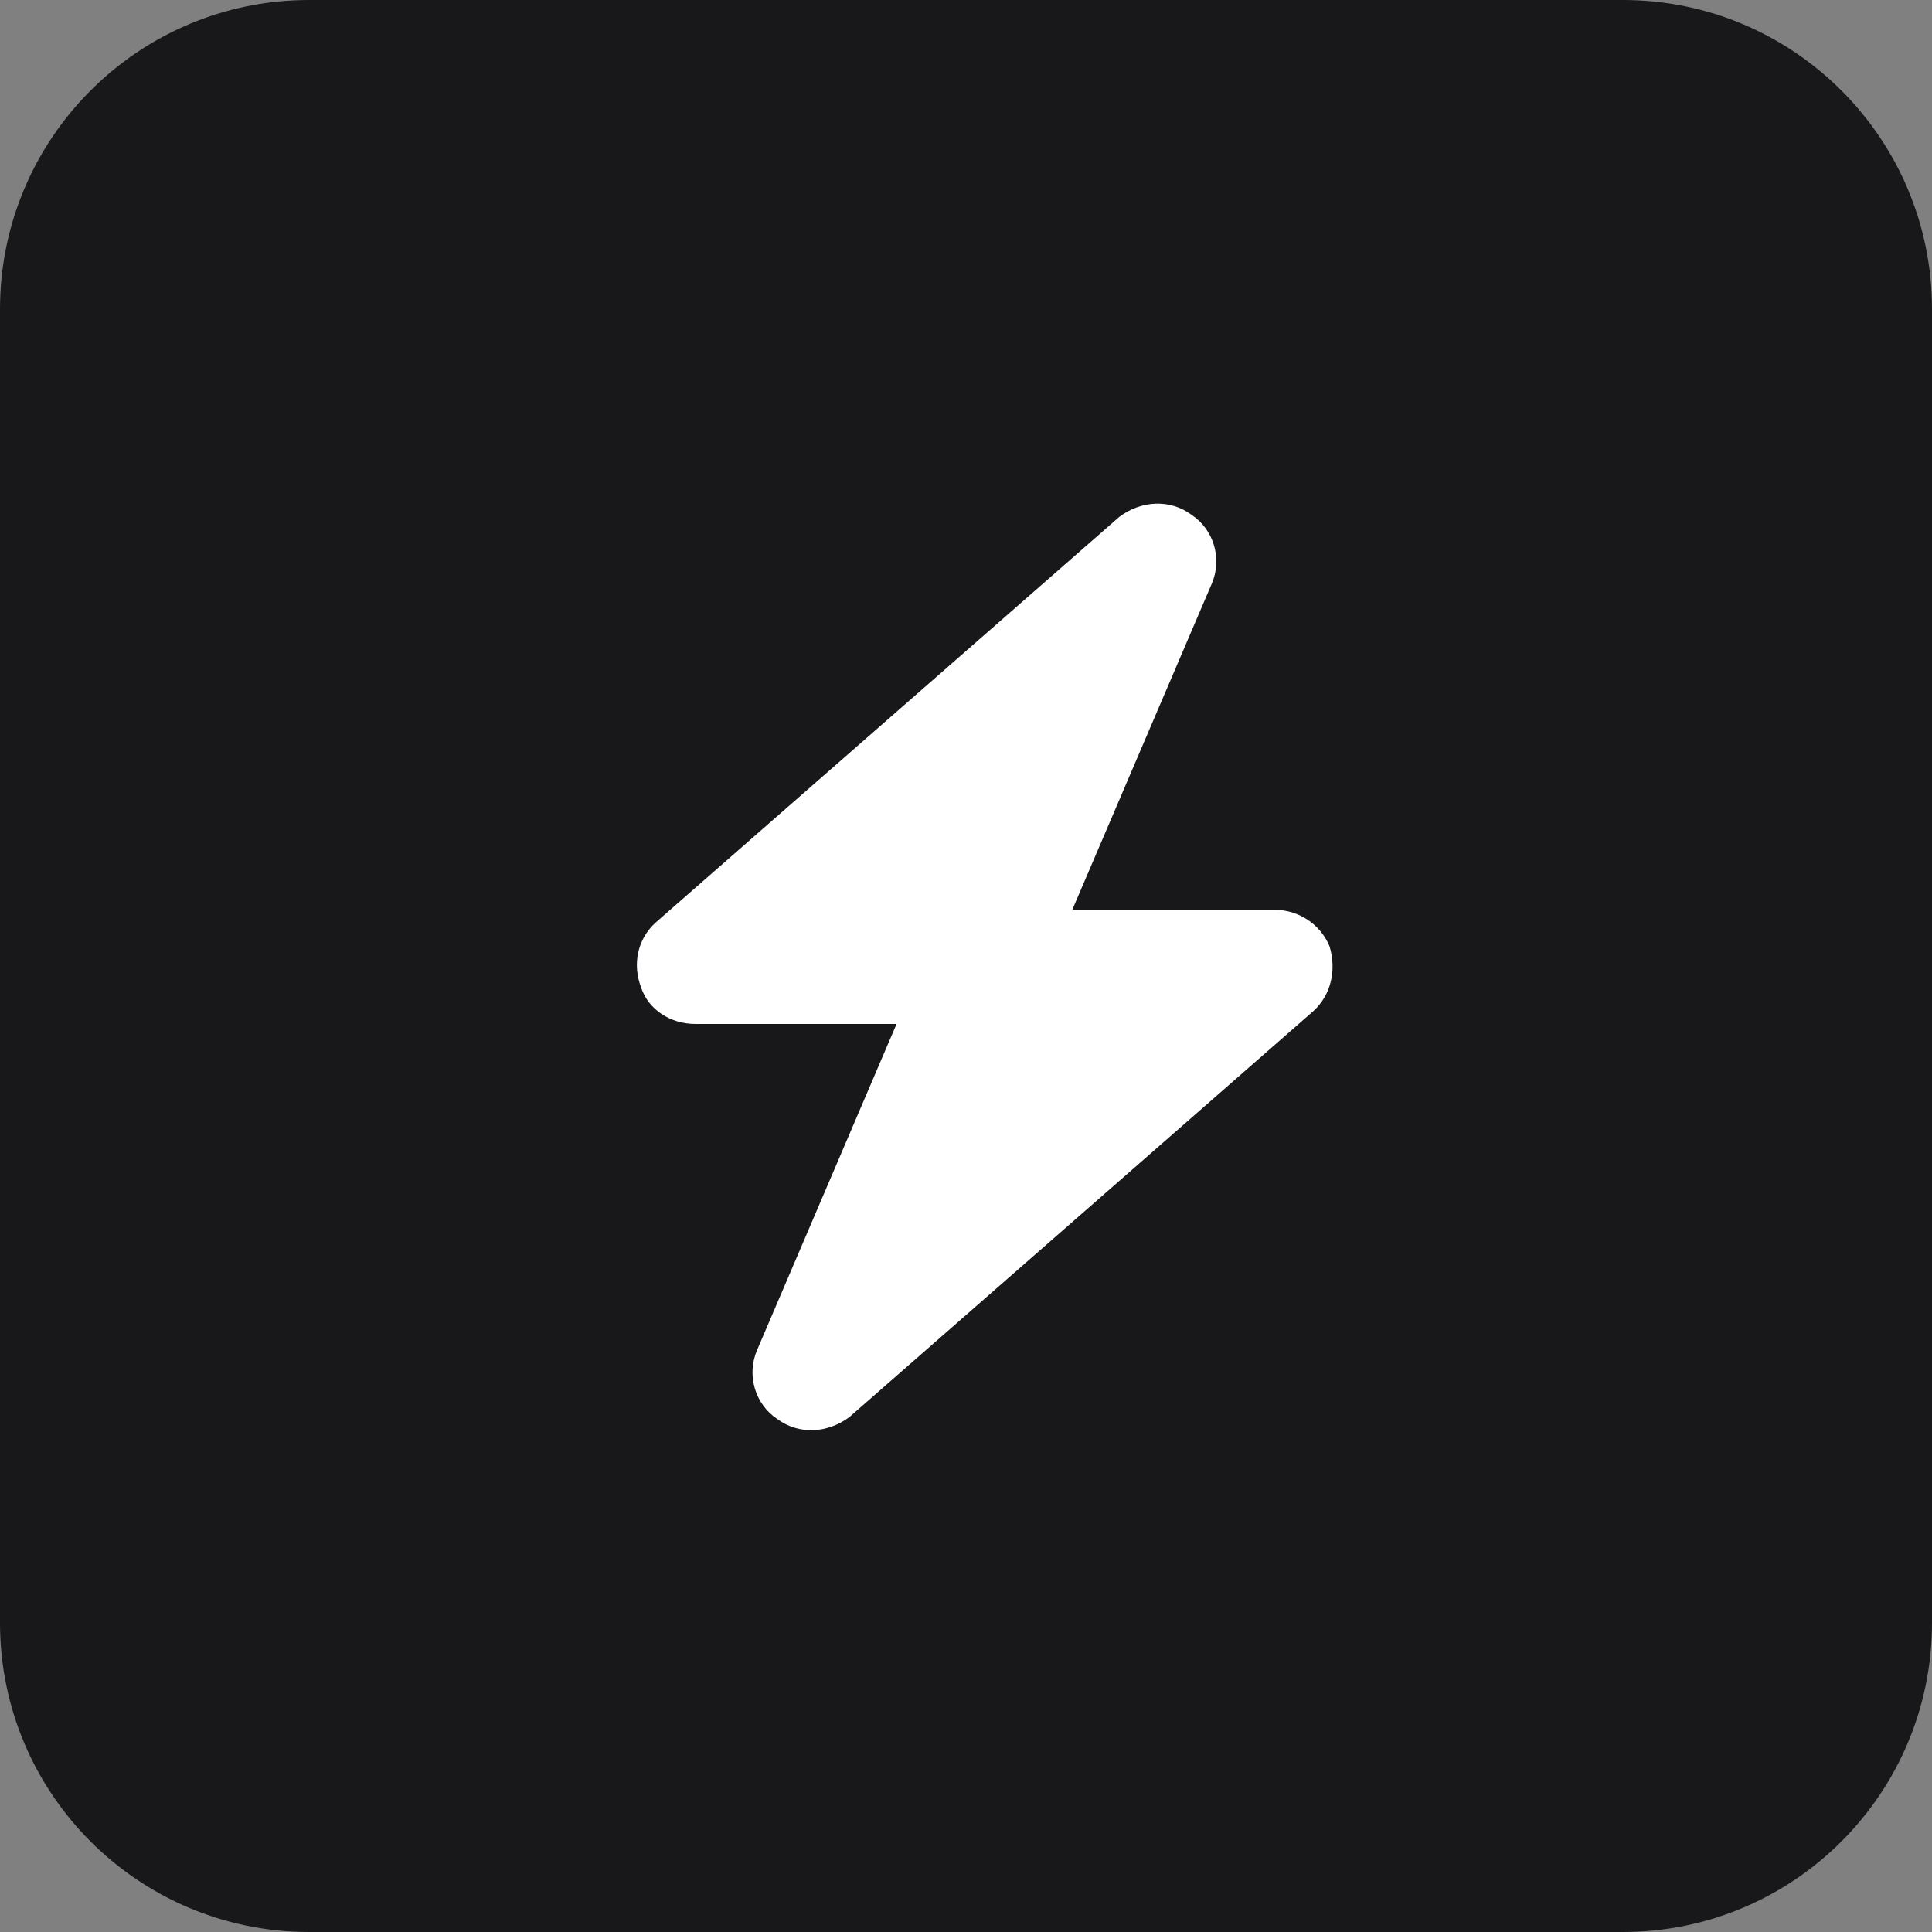 <svg width="50" height="50" viewBox="0 0 50 50" fill="none" xmlns="http://www.w3.org/2000/svg">
<rect x="0" y="0" width="50" height="50" fill="#808080" stroke="none"/>
<path d="M42 50H8C3.582 50 0 46.418 0 42V8C0 3.582 3.582 0 8 0H42C46.418 0 50 3.582 50 8V42C50 46.418 46.418 50 42 50Z" fill="#18181A"/>
<path d="M31.359 15.109L27.75 23.547H33C33.609 23.547 34.172 23.922 34.406 24.484C34.594 25.094 34.453 25.75 33.984 26.172L21.984 36.672C21.422 37.094 20.672 37.141 20.109 36.719C19.547 36.344 19.312 35.594 19.594 34.938L23.203 26.5H18C17.344 26.5 16.781 26.125 16.594 25.562C16.359 24.953 16.5 24.297 16.969 23.875L28.969 13.375C29.531 12.953 30.281 12.906 30.844 13.328C31.406 13.703 31.641 14.453 31.359 15.109Z" fill="white"/>
</svg>
